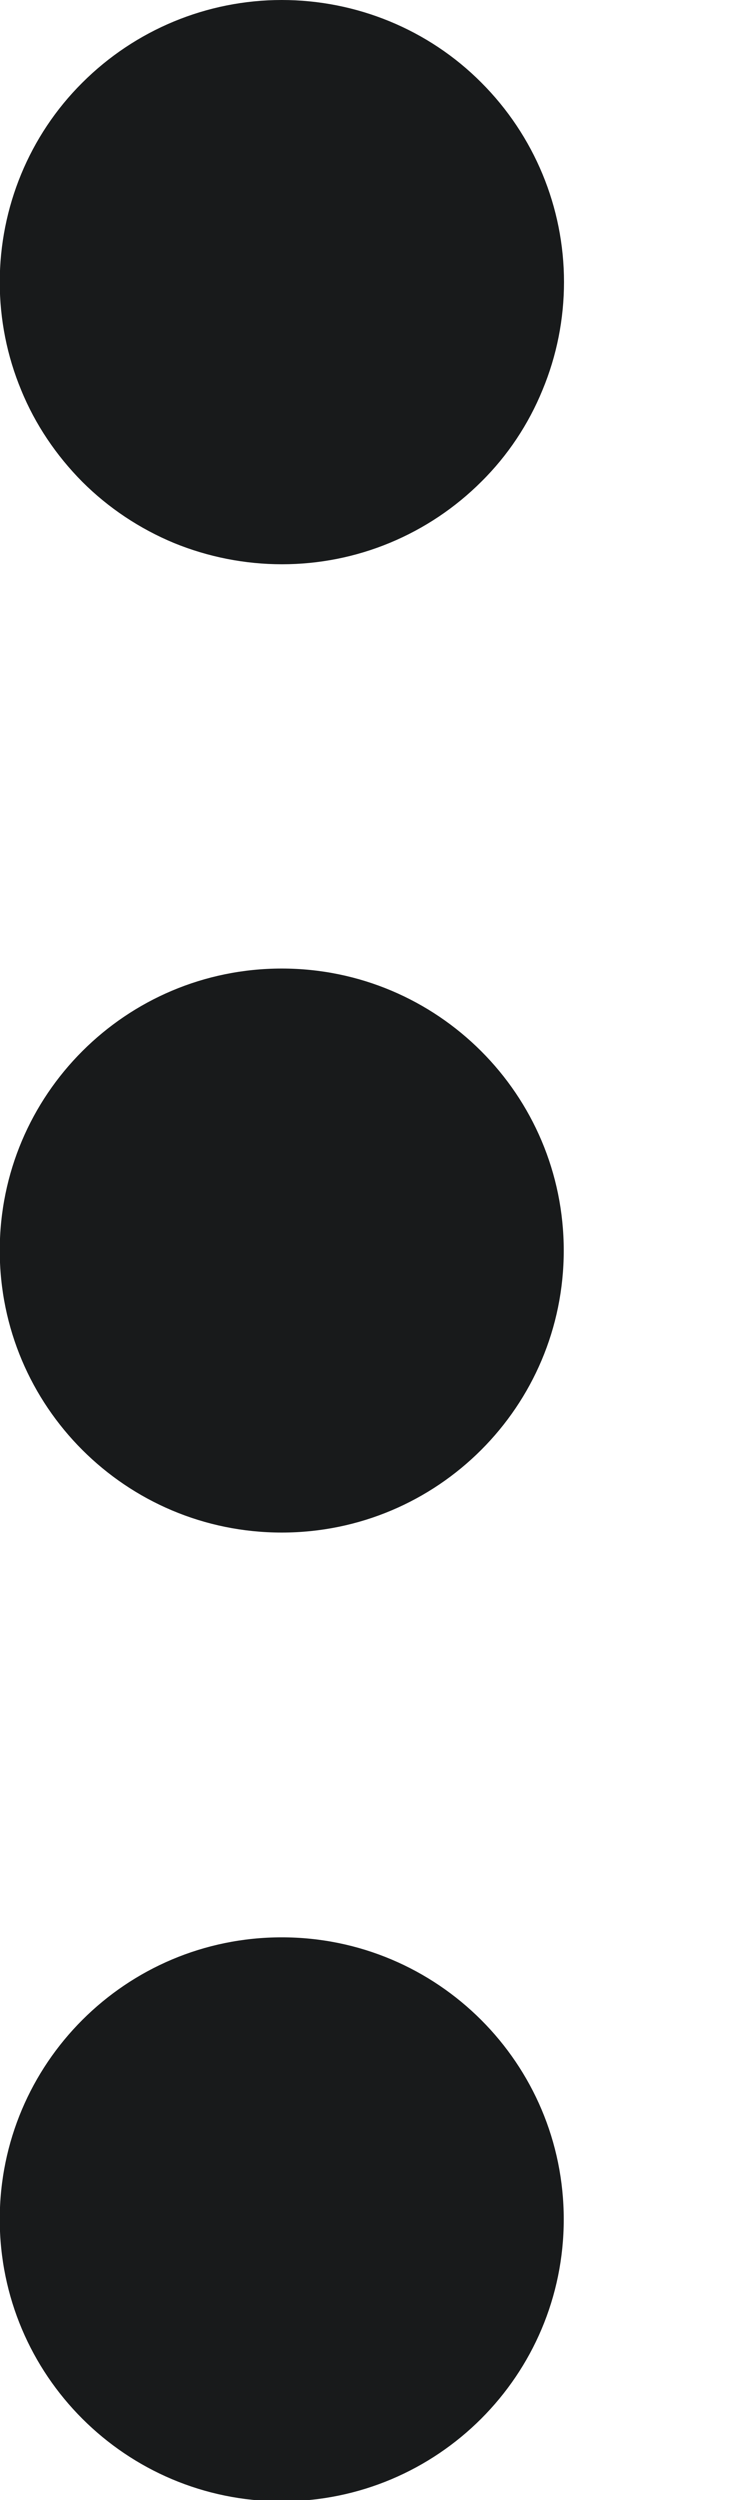 <?xml version="1.0" encoding="utf-8"?>
<svg xmlns="http://www.w3.org/2000/svg" fill="none" height="100%" overflow="visible" preserveAspectRatio="none" style="display: block;" viewBox="0 0 3 10" width="100%">
<g id="Group">
<path d="M2.256 1.128C2.256 1.276 2.227 1.423 2.17 1.56C2.114 1.697 2.031 1.822 1.926 1.926C1.821 2.031 1.697 2.114 1.56 2.171C1.423 2.228 1.276 2.257 1.128 2.257C0.98 2.257 0.833 2.228 0.696 2.172C0.559 2.115 0.434 2.032 0.329 1.927C0.225 1.822 0.141 1.698 0.085 1.561C0.028 1.424 -0.001 1.277 -0.001 1.129C-0.001 0.83 0.117 0.542 0.329 0.331C0.541 0.119 0.828 -0 1.127 -0C1.426 -0 1.714 0.118 1.925 0.33C2.137 0.542 2.256 0.829 2.256 1.128Z" fill="#181A1B" id="Vector"/>
<path d="M1.127 6.13C1.75 6.13 2.255 5.625 2.255 5.002C2.255 4.379 1.75 3.874 1.127 3.874C0.504 3.874 -0.001 4.379 -0.001 5.002C-0.001 5.625 0.504 6.13 1.127 6.13Z" fill="#181A1B" id="Vector_2"/>
<path d="M1.127 10.005C1.75 10.005 2.255 9.5 2.255 8.877C2.255 8.254 1.75 7.749 1.127 7.749C0.504 7.749 -0.001 8.254 -0.001 8.877C-0.001 9.5 0.504 10.005 1.127 10.005Z" fill="#181A1B" id="Vector_3"/>
</g>
</svg>